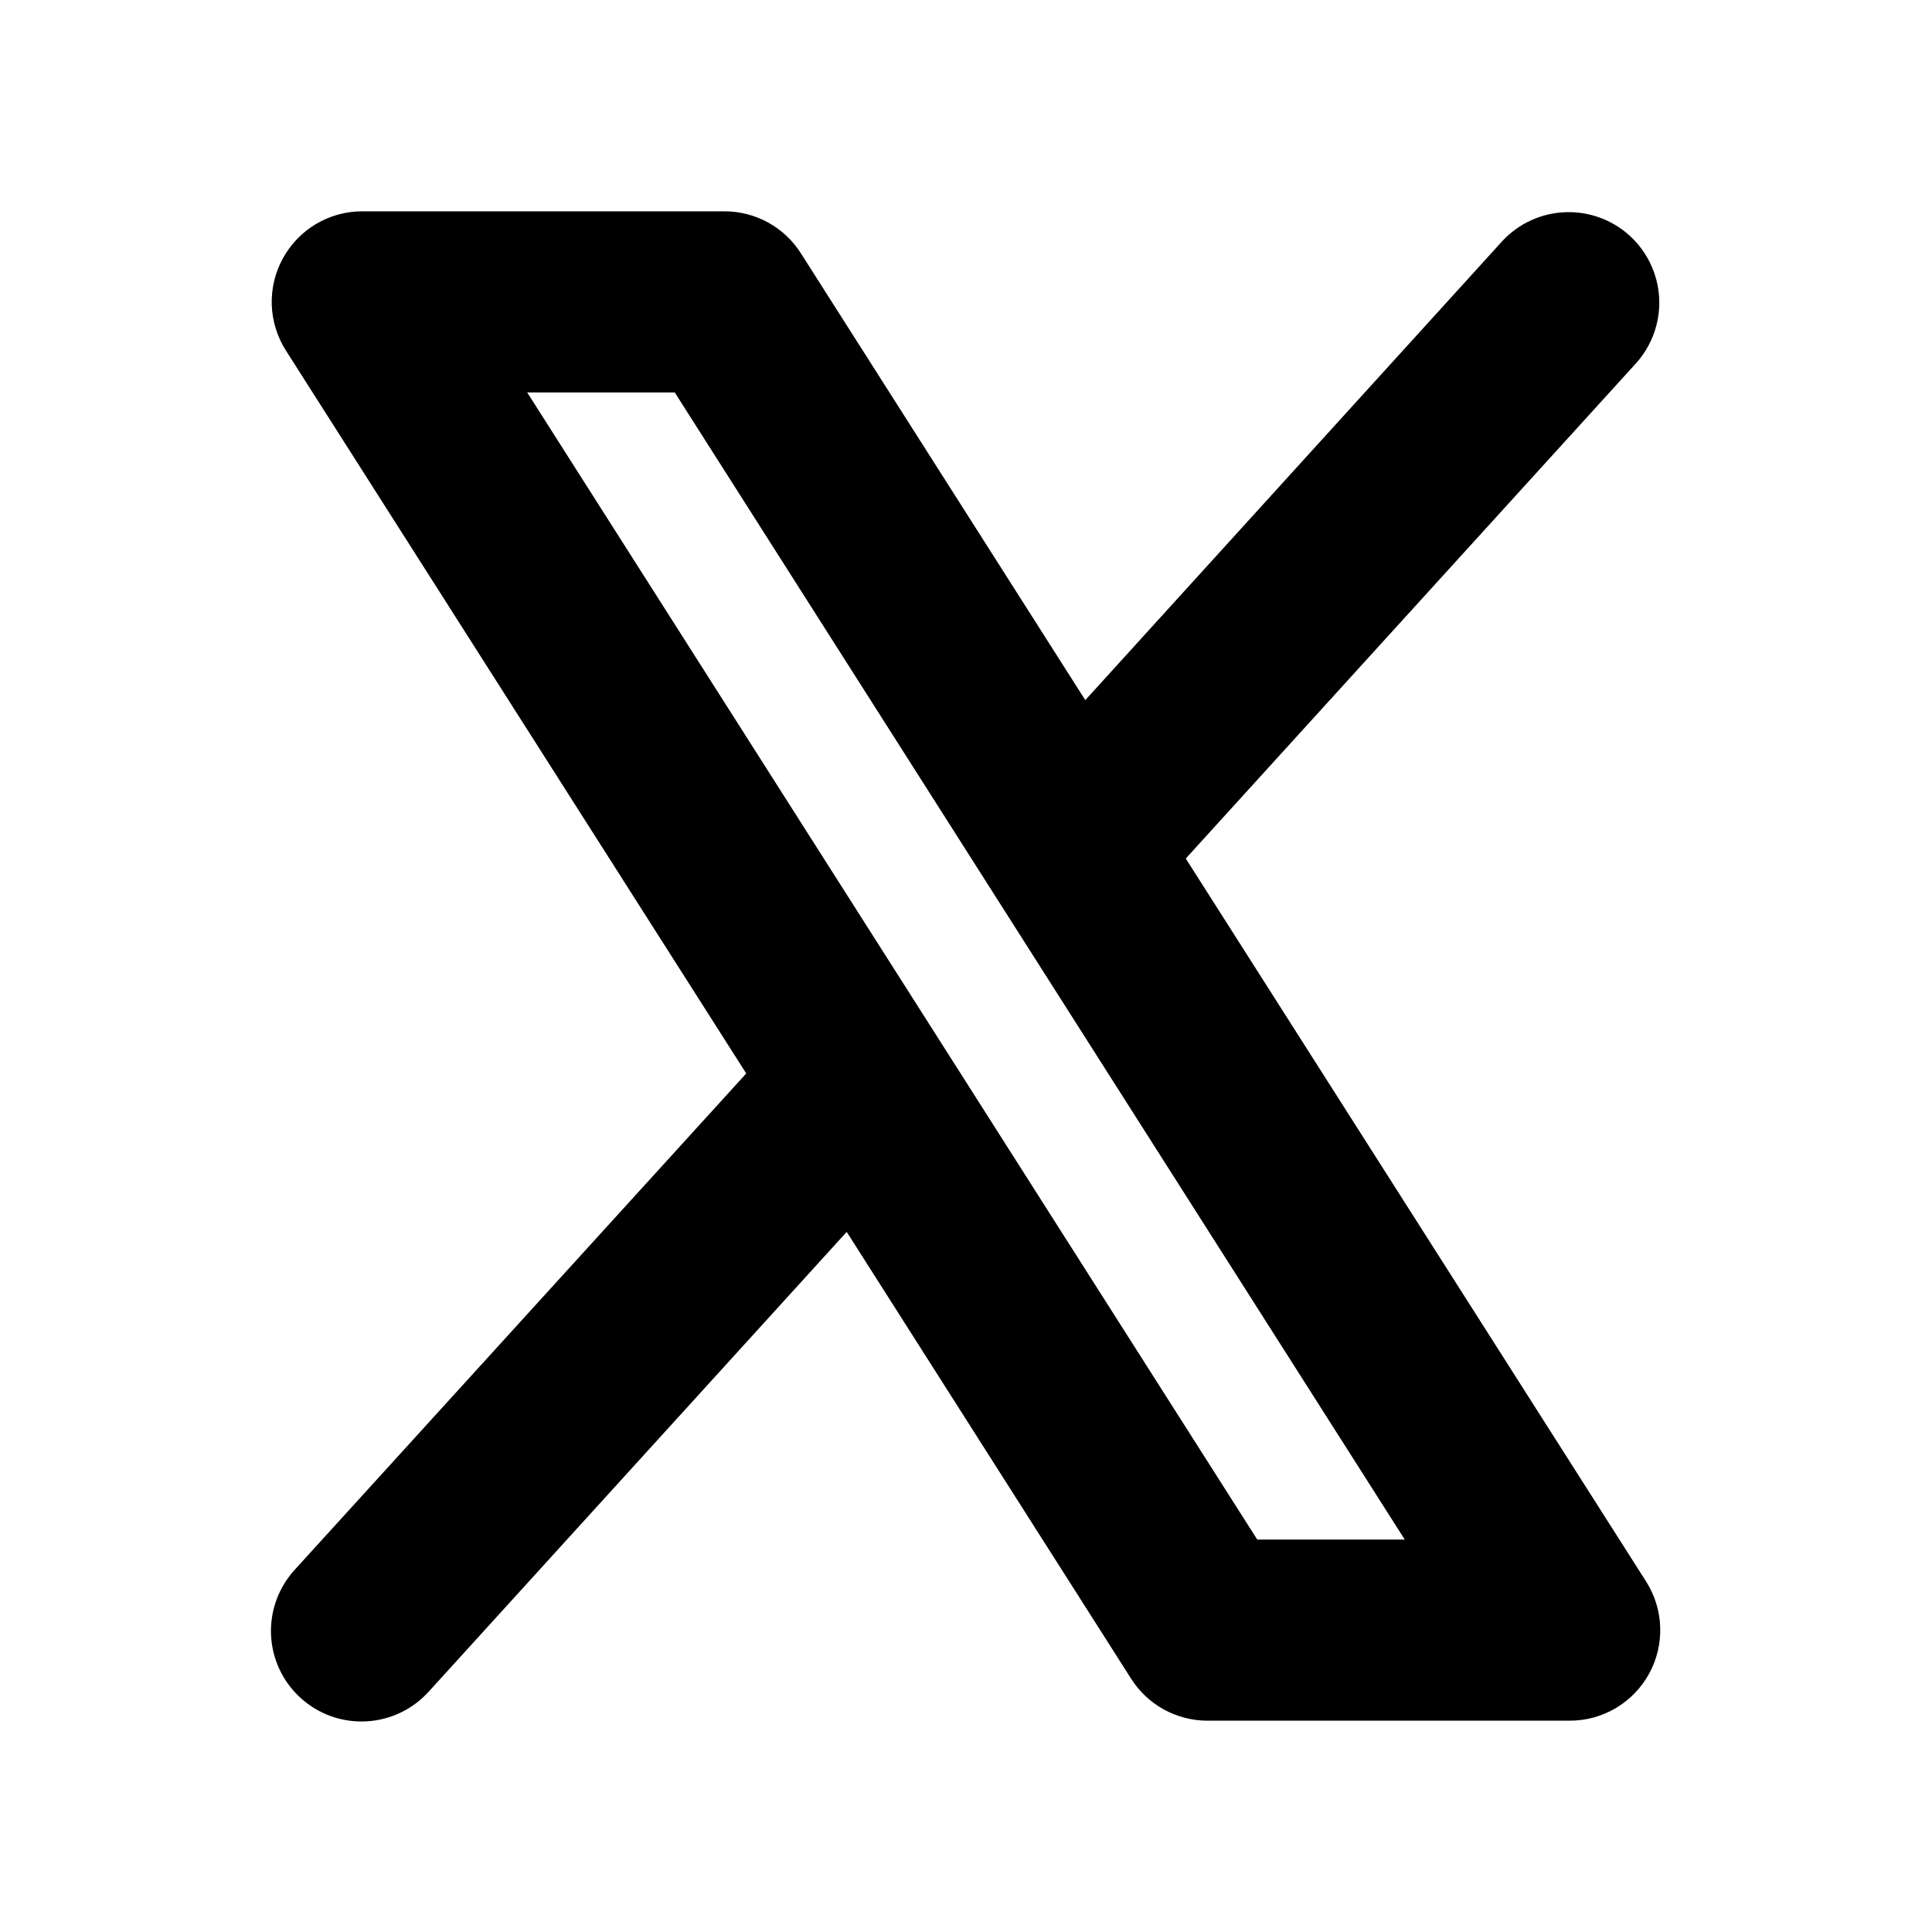 <svg preserveAspectRatio="none" width="100%" height="100%" overflow="visible" style="display: block;" viewBox="0 0 32 32" fill="none" xmlns="http://www.w3.org/2000/svg">
<g id="X">
<path id="Vector" d="M27.265 26.195L19.64 14.22L27.105 6.009C27.367 5.713 27.502 5.327 27.481 4.933C27.459 4.539 27.284 4.169 26.992 3.903C26.7 3.638 26.315 3.498 25.92 3.515C25.526 3.531 25.154 3.702 24.885 3.991L17.976 11.596L13.265 4.195C13.13 3.982 12.943 3.807 12.722 3.685C12.501 3.564 12.252 3.5 12 3.5H6C5.731 3.5 5.468 3.572 5.236 3.709C5.005 3.846 4.815 4.043 4.686 4.278C4.556 4.514 4.493 4.78 4.501 5.048C4.51 5.317 4.591 5.578 4.735 5.805L12.36 17.78L4.89 25.991C4.755 26.137 4.65 26.307 4.581 26.493C4.512 26.68 4.481 26.878 4.489 27.076C4.497 27.274 4.545 27.469 4.629 27.649C4.713 27.829 4.832 27.99 4.979 28.123C5.126 28.257 5.298 28.36 5.485 28.427C5.672 28.493 5.87 28.522 6.068 28.511C6.267 28.5 6.461 28.451 6.64 28.364C6.818 28.278 6.978 28.157 7.11 28.009L14.024 20.404L18.735 27.805C18.87 28.018 19.057 28.193 19.278 28.315C19.5 28.436 19.748 28.5 20 28.5H26C26.269 28.5 26.532 28.428 26.764 28.291C26.995 28.154 27.185 27.957 27.314 27.722C27.444 27.486 27.507 27.22 27.498 26.952C27.49 26.683 27.409 26.422 27.265 26.195ZM20.824 25.5L8.732 6.5H11.176L23.267 25.5H20.824Z" fill="black"/>
</g>
</svg>
